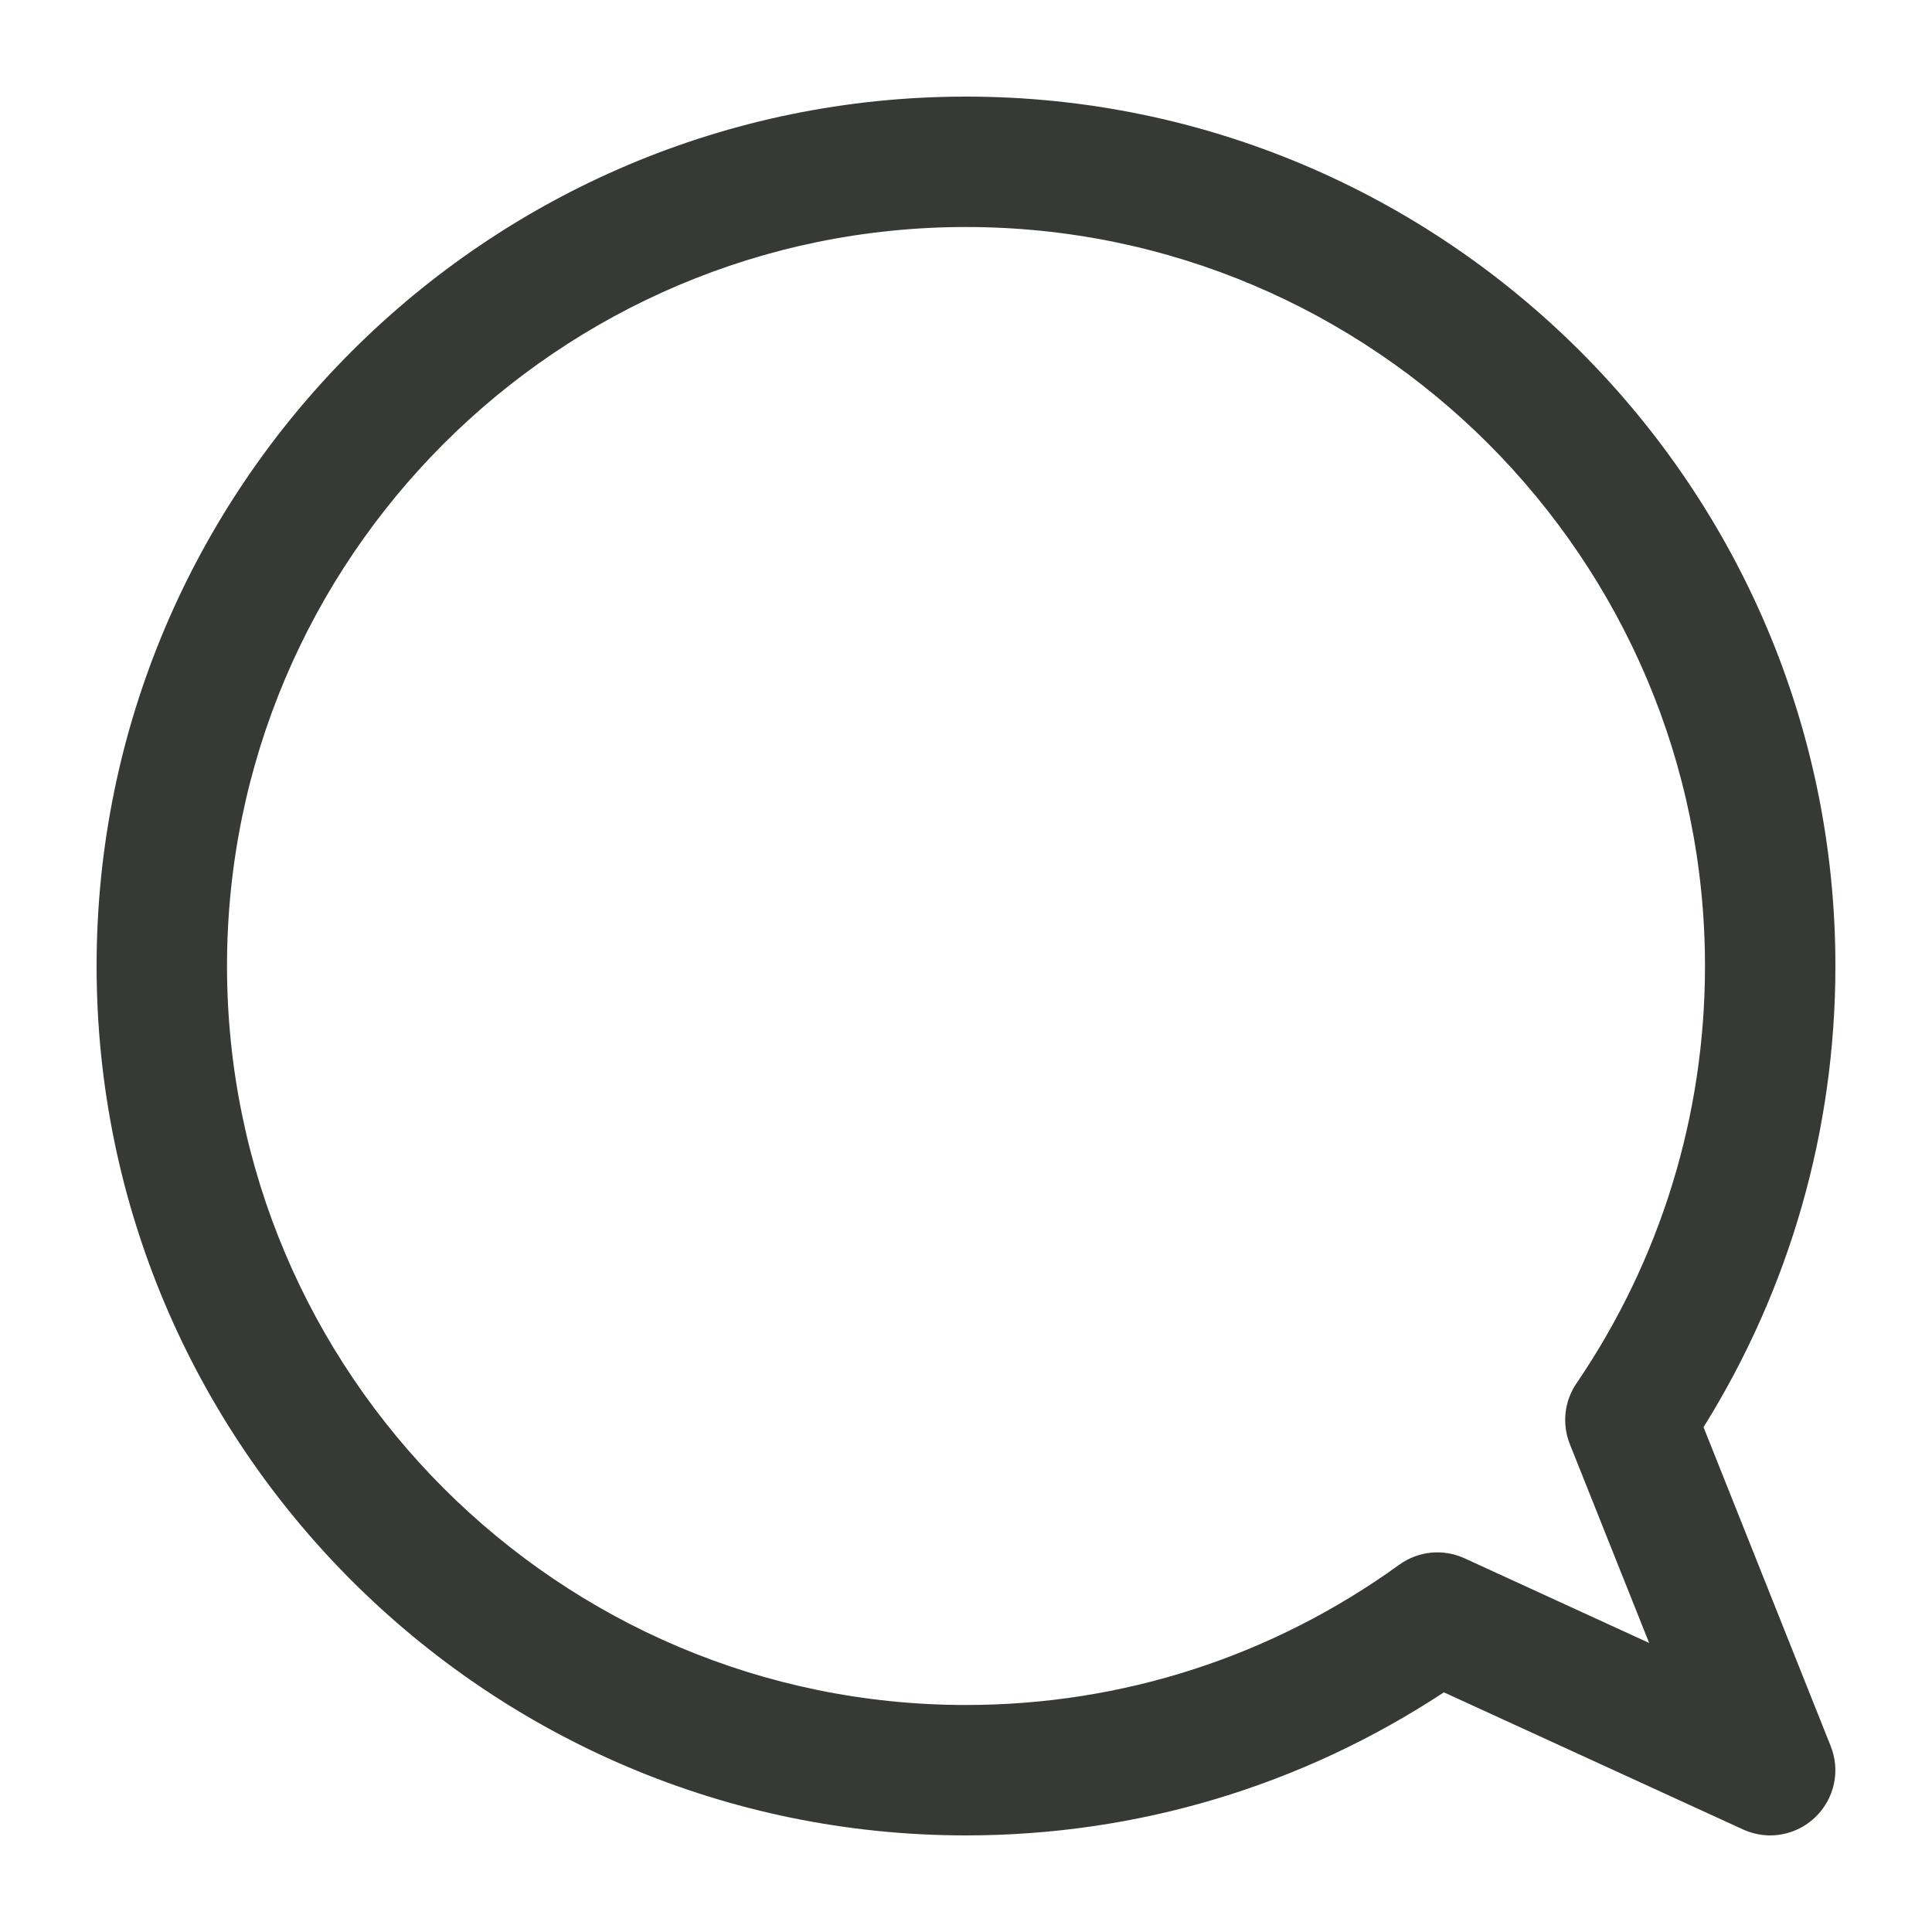 <?xml version="1.0" encoding="UTF-8"?>
<svg width="20px" height="20px" viewBox="0 0 20 20" version="1.1" xmlns="http://www.w3.org/2000/svg" xmlns:xlink="http://www.w3.org/1999/xlink">
    <!-- Generator: Sketch 63.1 (92452) - https://sketch.com -->
    <title>icon/contact</title>
    <desc>Created with Sketch.</desc>
    <g id="icon/contact" stroke="none" stroke-width="1" fill="none" fill-rule="evenodd">
        <path d="M15.162,16.132 C14.94,16.03 14.683,16.055 14.485,16.198 C13.17,17.148 11.618,17.65 10,17.65 C5.782,17.65 2.35,14.218 2.35,10 C2.35,5.782 5.782,2.35 10,2.35 C14.217,2.35 17.65,5.782 17.65,10 C17.65,11.548 17.19,13.041 16.32,14.32 C16.193,14.505 16.168,14.741 16.251,14.95 L17.072,17.008 L15.162,16.132 Z M17.635,14.774 C18.528,13.341 19,11.698 19,10 C19,5.037 14.962,1 10,1 C5.037,1 1,5.037 1,10 C1,14.963 5.037,19 10,19 C11.771,19 13.473,18.489 14.947,17.519 L18.043,18.938 C18.133,18.979 18.23,19 18.325,19 C18.494,19 18.662,18.935 18.789,18.814 C18.99,18.624 19.054,18.33 18.951,18.075 L17.635,14.774 Z" id="Fill-1" fill="#373935"></path>
    </g>
</svg>